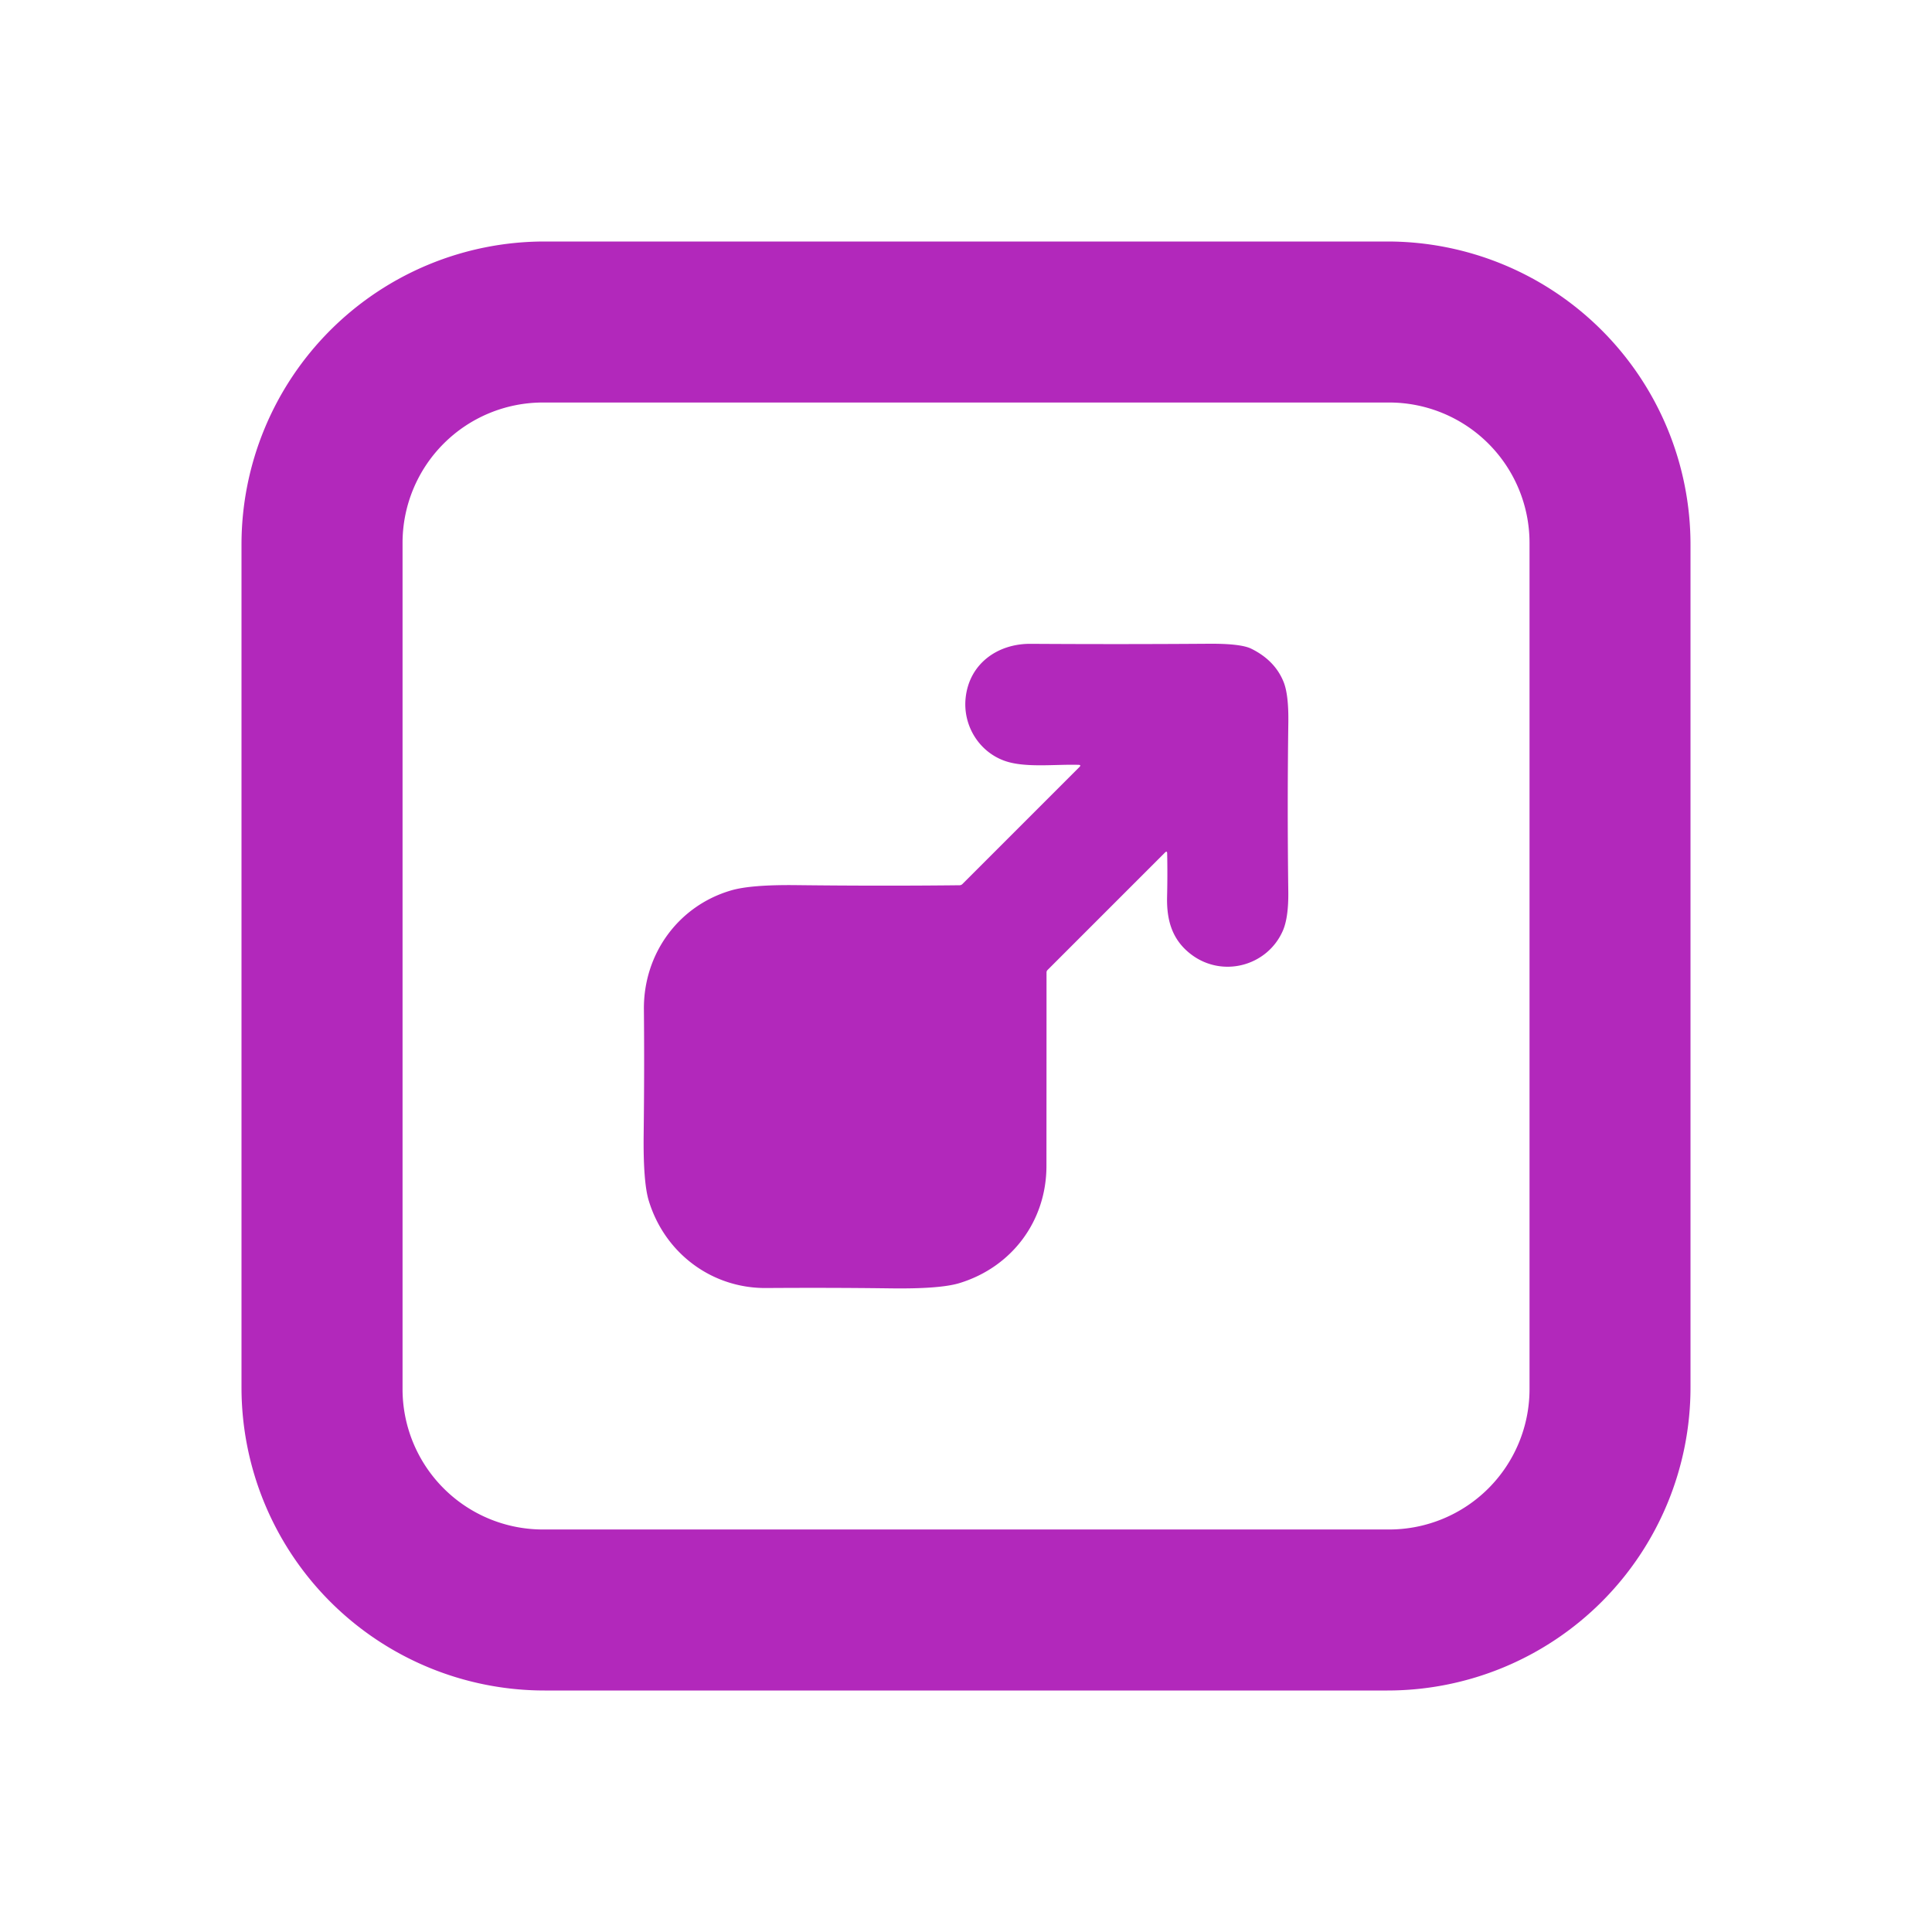 <?xml version="1.0" encoding="UTF-8" standalone="no"?>
<!DOCTYPE svg PUBLIC "-//W3C//DTD SVG 1.1//EN" "http://www.w3.org/Graphics/SVG/1.1/DTD/svg11.dtd">
<svg xmlns="http://www.w3.org/2000/svg" version="1.1" viewBox="0.00 0.00 512.00 512.00">
<path fill="#b228bb" d="
  M 448.00 367.68
  A 80.32 80.32 0.0 0 1 367.68 448.00
  L 144.32 448.00
  A 80.32 80.32 0.0 0 1 64.00 367.68
  L 64.00 144.32
  A 80.32 80.32 0.0 0 1 144.32 64.00
  L 367.68 64.00
  A 80.32 80.32 0.0 0 1 448.00 144.32
  L 448.00 367.68
  Z
  M 405.34 143.87
  A 37.20 37.20 0.0 0 0 368.14 106.67
  L 143.88 106.67
  A 37.20 37.20 0.0 0 0 106.68 143.87
  L 106.68 368.13
  A 37.20 37.20 0.0 0 0 143.88 405.33
  L 368.14 405.33
  A 37.20 37.20 0.0 0 0 405.34 368.13
  L 405.34 143.87
  Z"
/>
<path fill="#b228bb" d="
  M 285.82 202.69
  C 279.58 202.50 271.63 203.56 266.21 201.62
  C 259.42 199.19 255.15 192.26 255.90 184.99
  C 256.84 175.91 264.34 170.57 273.11 170.62
  Q 297.05 170.77 320.22 170.60
  Q 328.78 170.53 331.59 171.91
  Q 337.84 174.99 340.15 180.68
  Q 341.53 184.06 341.42 191.54
  Q 341.12 213.52 341.41 236.24
  Q 341.50 243.18 339.95 246.69
  C 335.82 256.06 323.93 259.21 315.66 252.92
  C 310.73 249.17 309.14 244.06 309.29 237.67
  Q 309.43 231.72 309.31 226.17
  Q 309.30 225.38 308.73 225.94
  L 277.59 257.08
  A 0.90 0.89 -23.1 0 0 277.34 257.70
  Q 277.34 283.29 277.32 309.00
  C 277.31 323.56 268.19 335.75 254.32 340.02
  Q 249.20 341.60 236.13 341.43
  Q 219.97 341.22 203.04 341.34
  C 188.59 341.44 176.15 332.07 171.93 318.20
  Q 170.42 313.26 170.58 300.44
  Q 170.79 283.13 170.64 267.57
  C 170.49 252.79 179.78 240.05 193.75 235.97
  Q 198.99 234.43 211.02 234.57
  Q 233.37 234.83 254.30 234.60
  A 1.10 1.09 21.7 0 0 255.05 234.28
  L 286.05 203.28
  Q 286.62 202.71 285.82 202.69
  Z"
/>
</svg>
